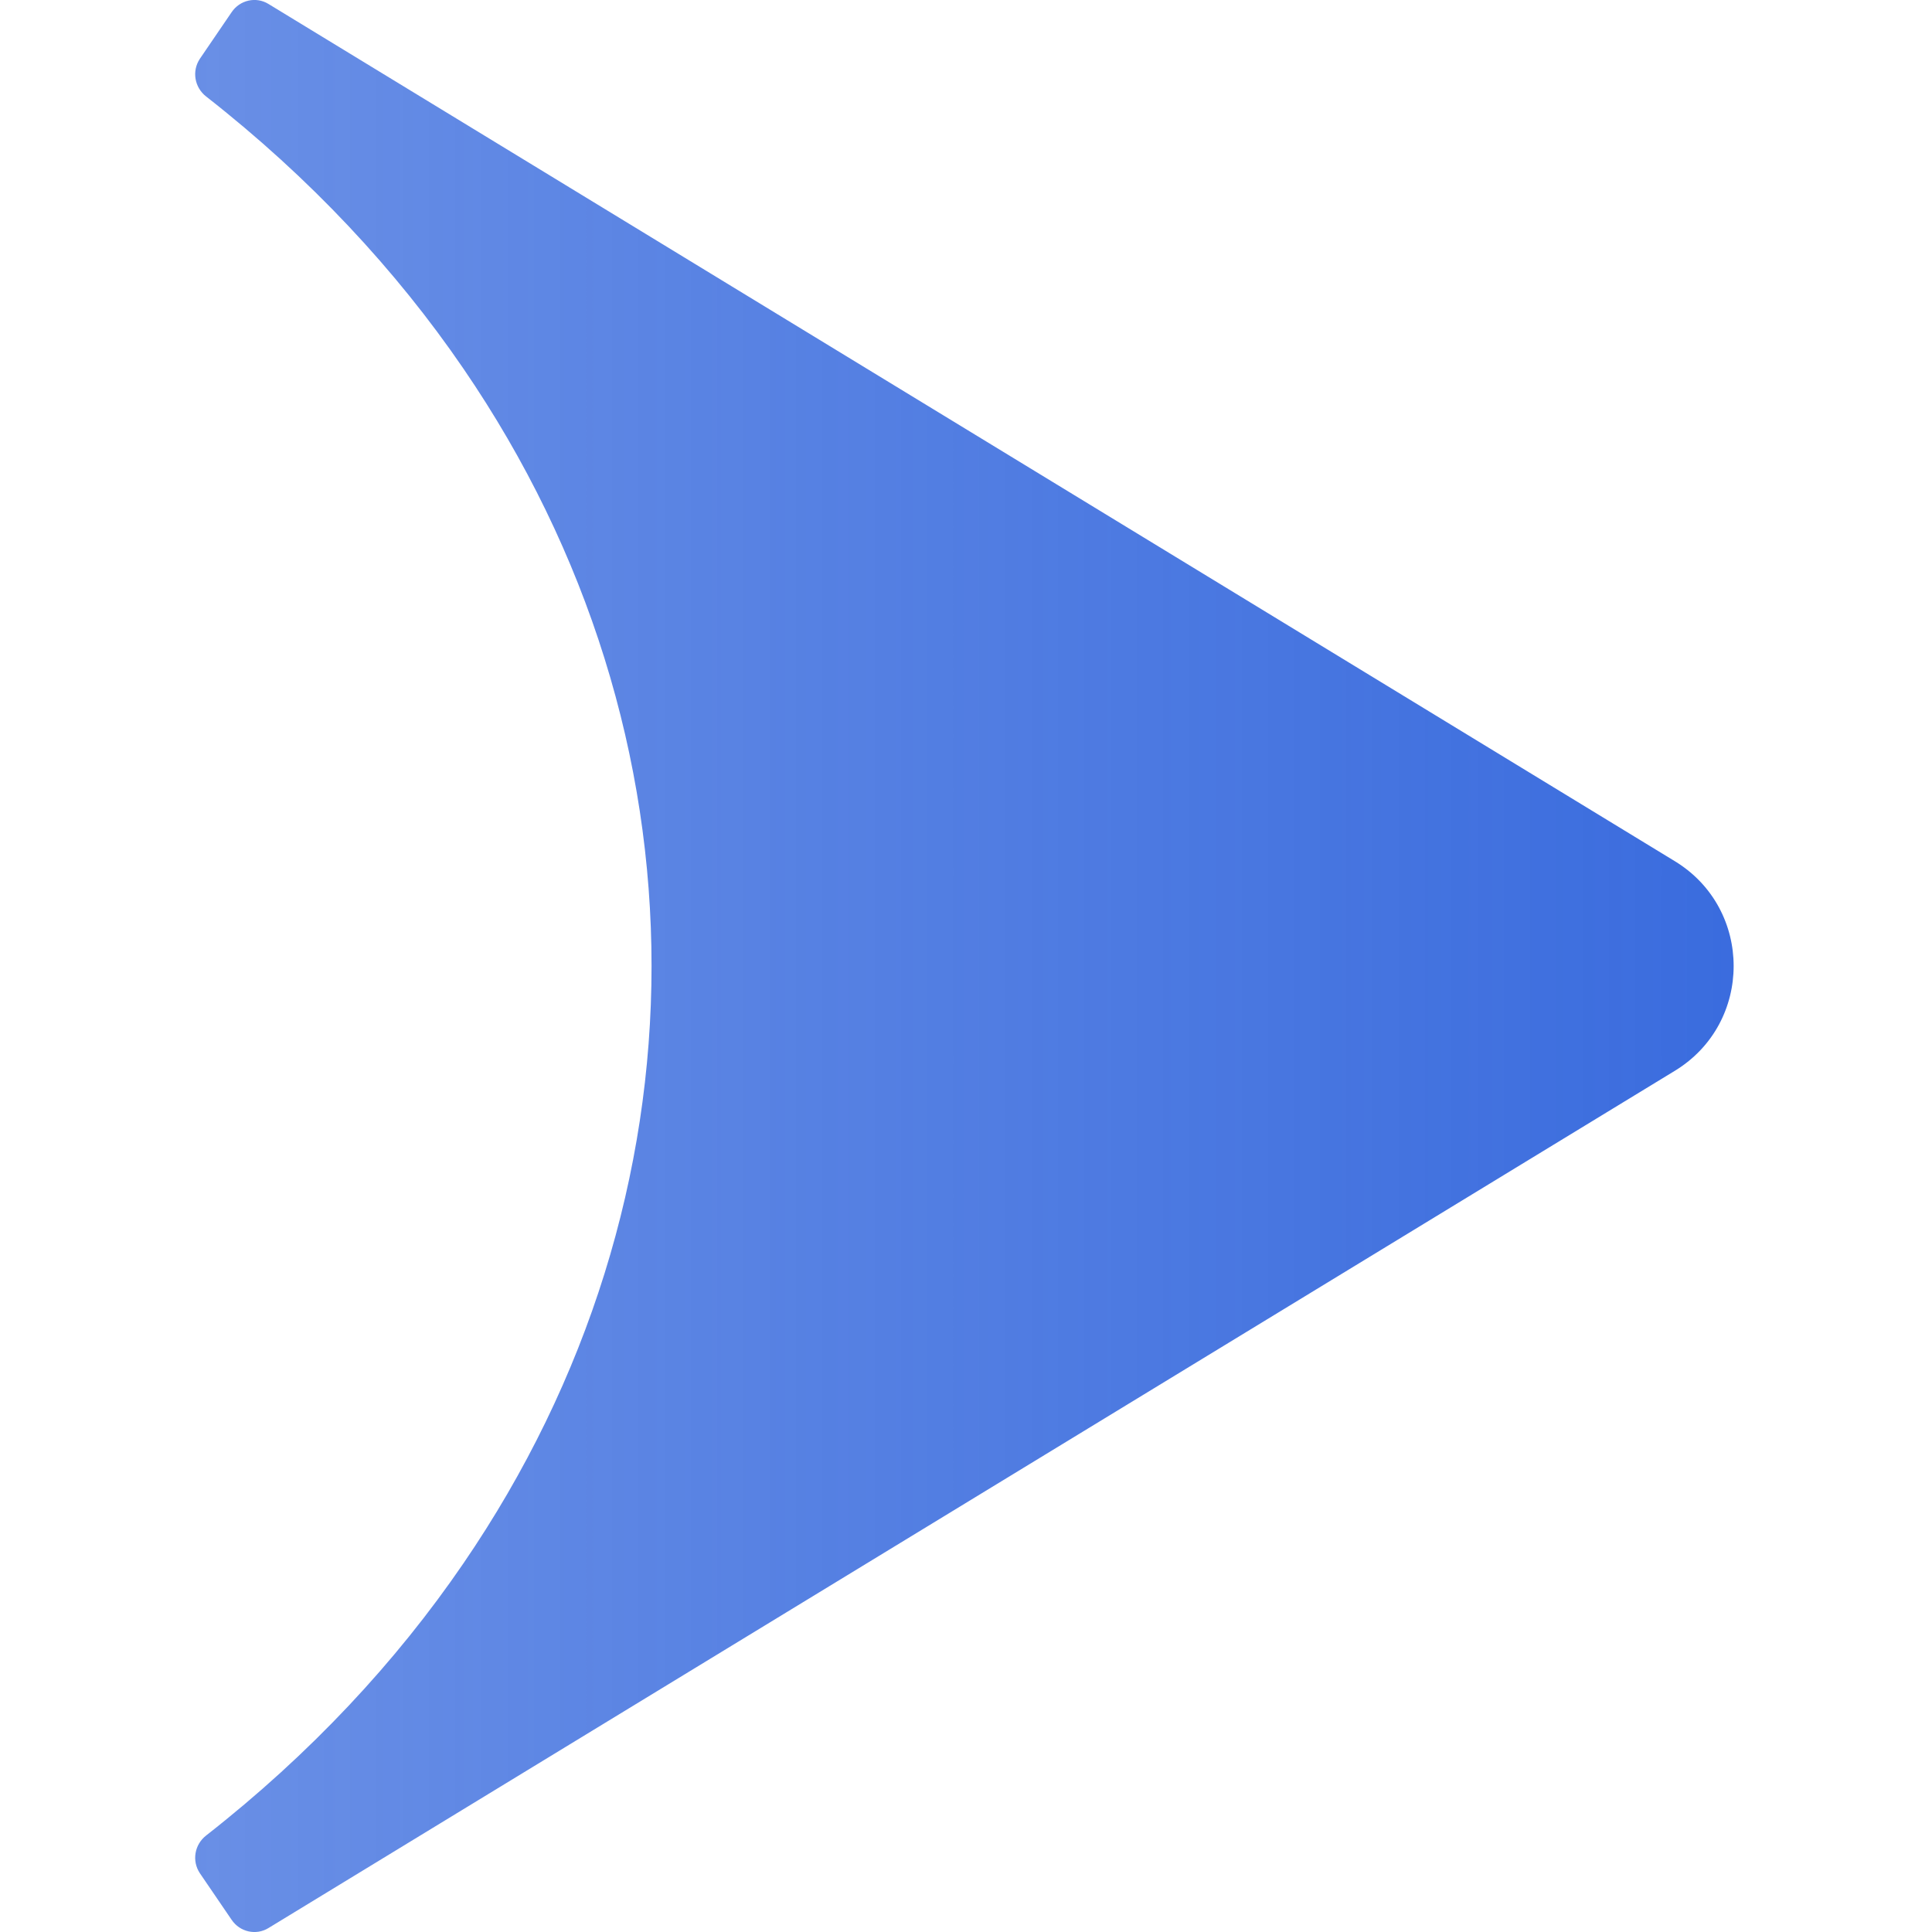 <?xml version="1.0" encoding="UTF-8"?>
<svg xmlns="http://www.w3.org/2000/svg" xmlns:xlink="http://www.w3.org/1999/xlink" width="24" height="24" viewBox="0 0 19.152 24">
<defs>
<linearGradient id="linear-pattern-0" gradientUnits="userSpaceOnUse" x1="88.043" y1="50.377" x2="-28.995" y2="50.377" gradientTransform="matrix(0.242, 0, 0, 0.242, 0, 0)">
<stop offset="0" stop-color="rgb(20.784%, 40.784%, 86.667%)" stop-opacity="1"/>
<stop offset="1" stop-color="rgb(20.784%, 40.784%, 86.667%)" stop-opacity="0.659"/>
</linearGradient>
</defs>
<path fill-rule="evenodd" fill="url(#linear-pattern-0)" d="M 0.914 23.949 C 0.758 24.047 0.555 24 0.453 23.848 L 0.059 23.27 C -0.043 23.117 -0.008 22.914 0.137 22.801 C 1.43 21.789 2.496 20.645 3.332 19.422 C 6.449 14.867 6.449 9.133 3.332 4.578 C 2.496 3.355 1.43 2.211 0.137 1.199 C -0.008 1.086 -0.043 0.883 0.059 0.73 L 0.453 0.152 C 0.555 0 0.758 -0.047 0.914 0.051 L 18.383 10.699 C 19.355 11.293 19.355 12.707 18.383 13.301 Z M 0.914 23.949 "/>
</svg>
